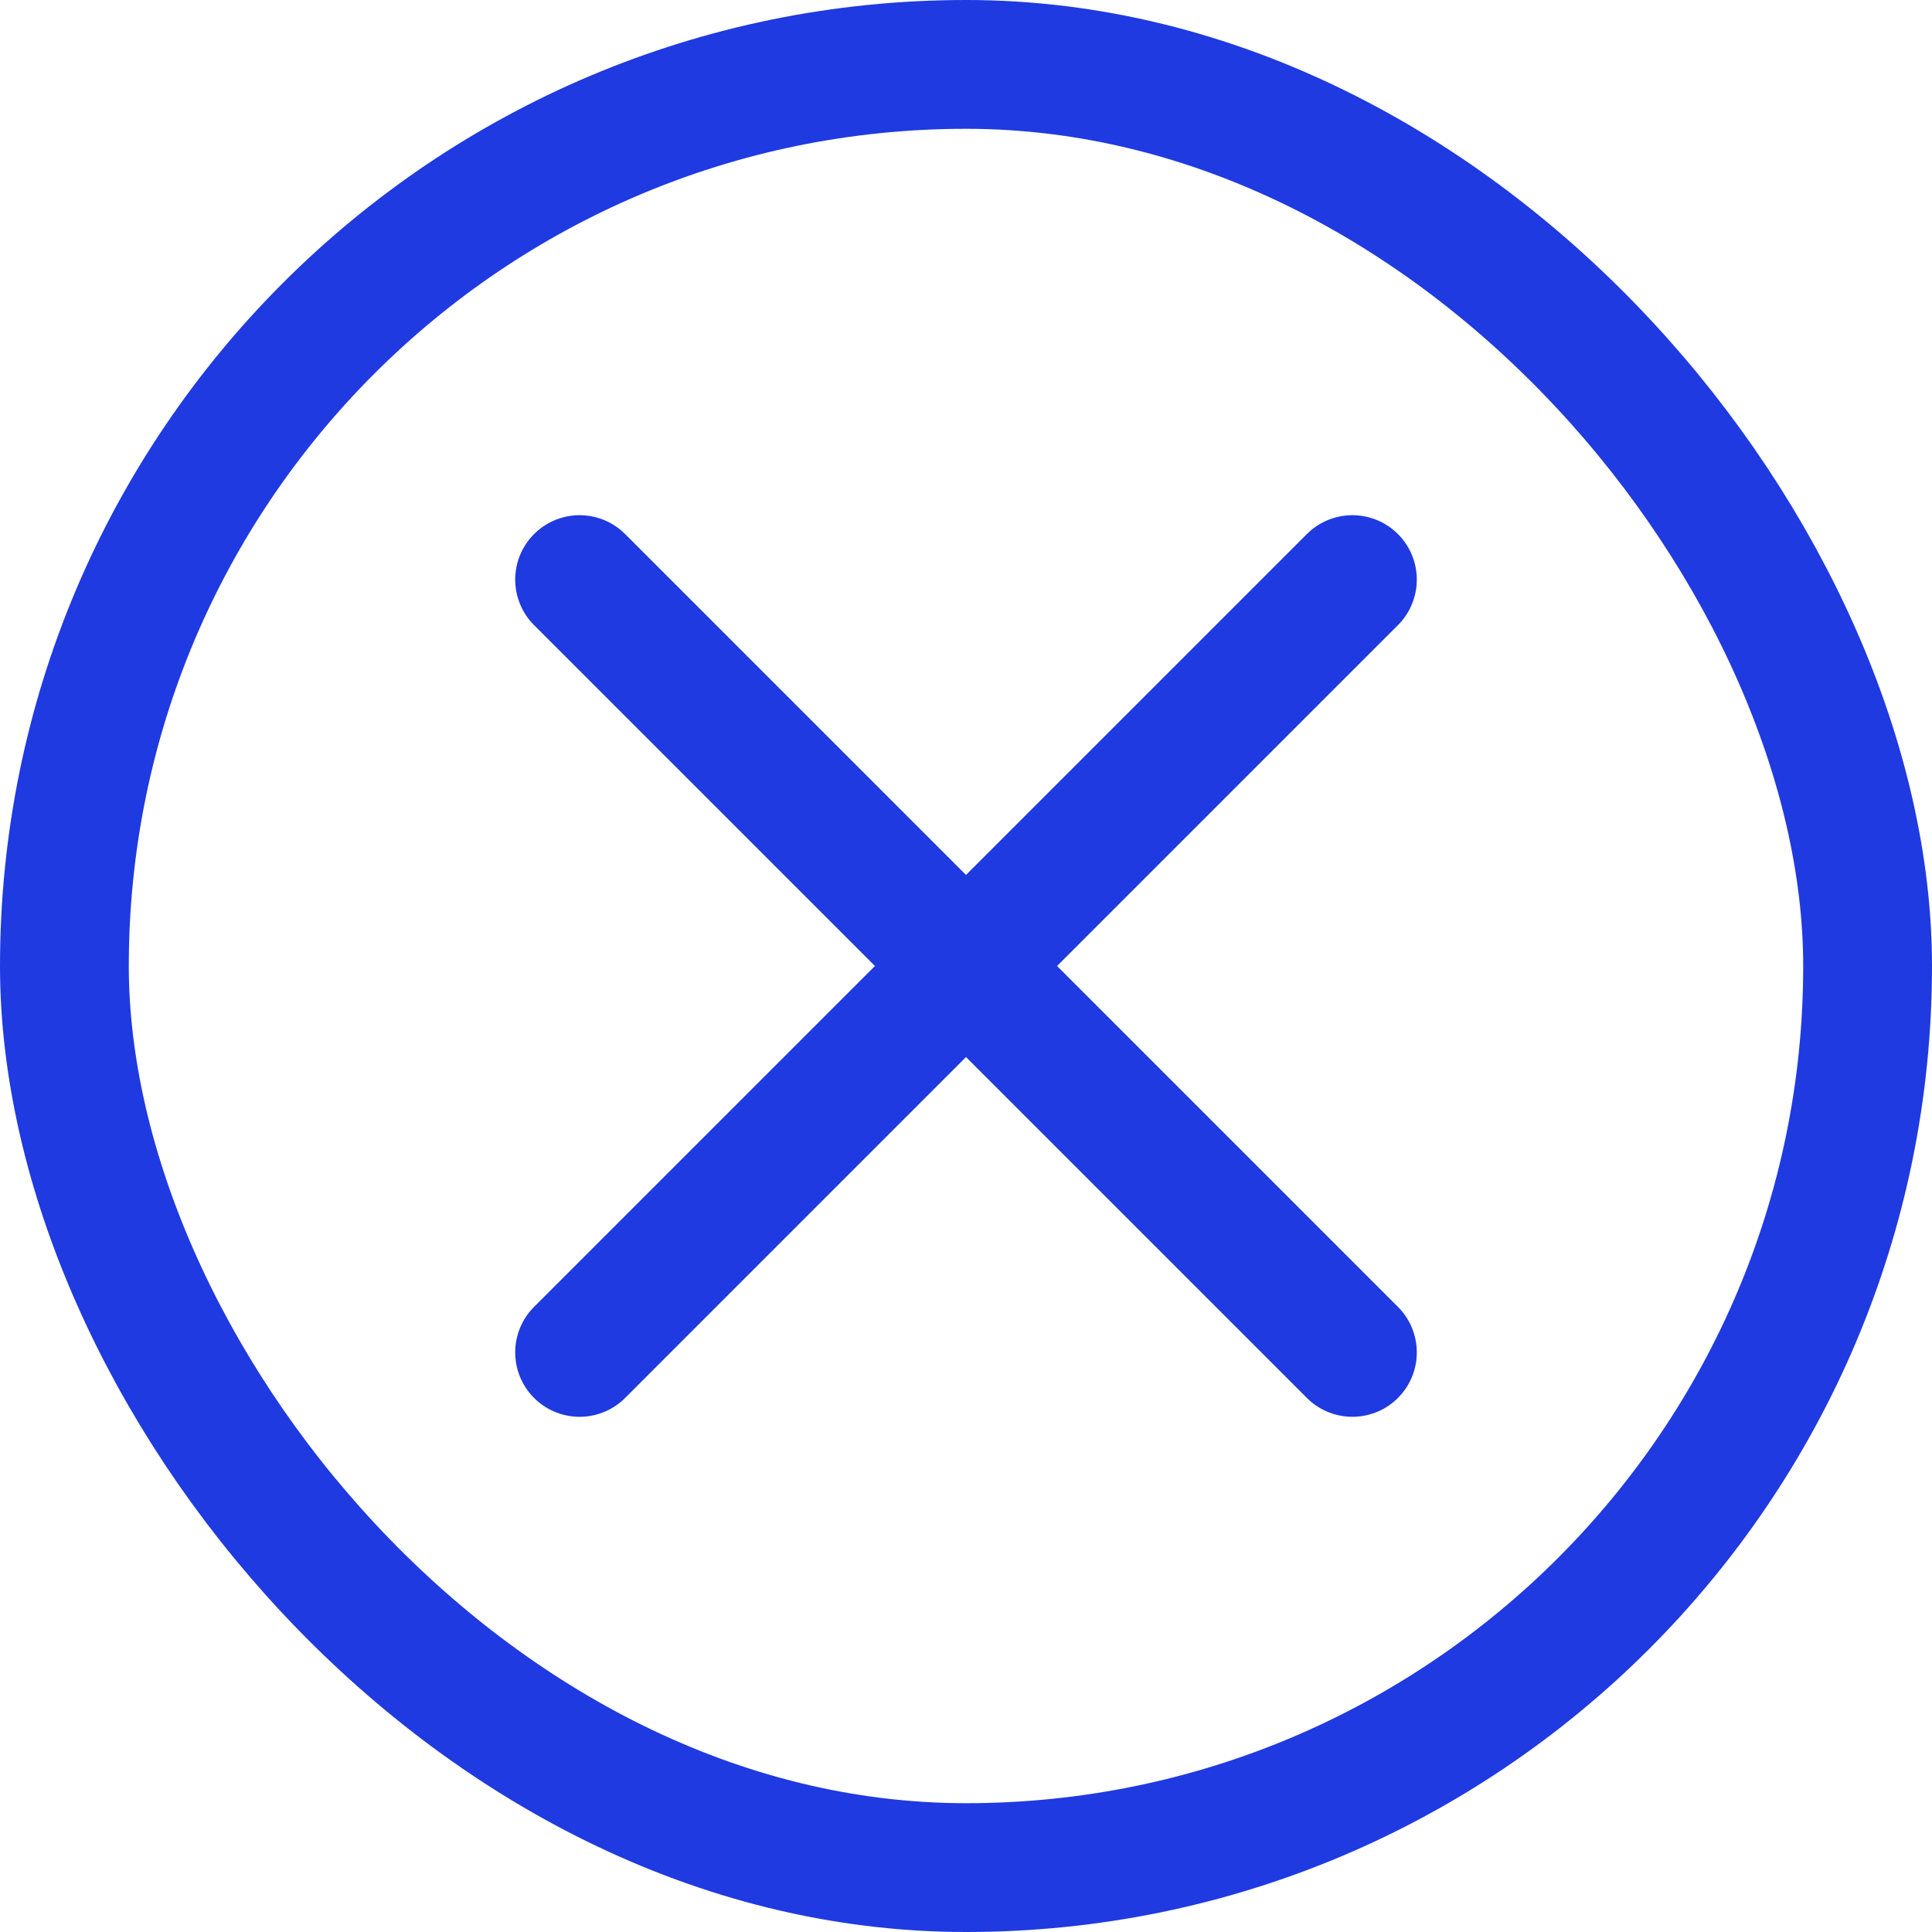 <svg
            width="15"
            height="15"
            viewBox="0 0 15 15"
            fill="none"
            xmlns="http://www.w3.org/2000/svg"
          >
            <rect
              x="0.5"
              y="0.5"
              width="14"
              height="14"
              rx="7"
              stroke="#1F3AE1"
            />
            <path
              d="M10.5 4.5L4.5 10.5"
              stroke="#1F3AE1"
              stroke-linecap="round"
              stroke-linejoin="round"
            />
            <path
              d="M10.5 10.5L4.5 4.5"
              stroke="#1F3AE1"
              stroke-linecap="round"
              stroke-linejoin="round"
            />
          </svg>